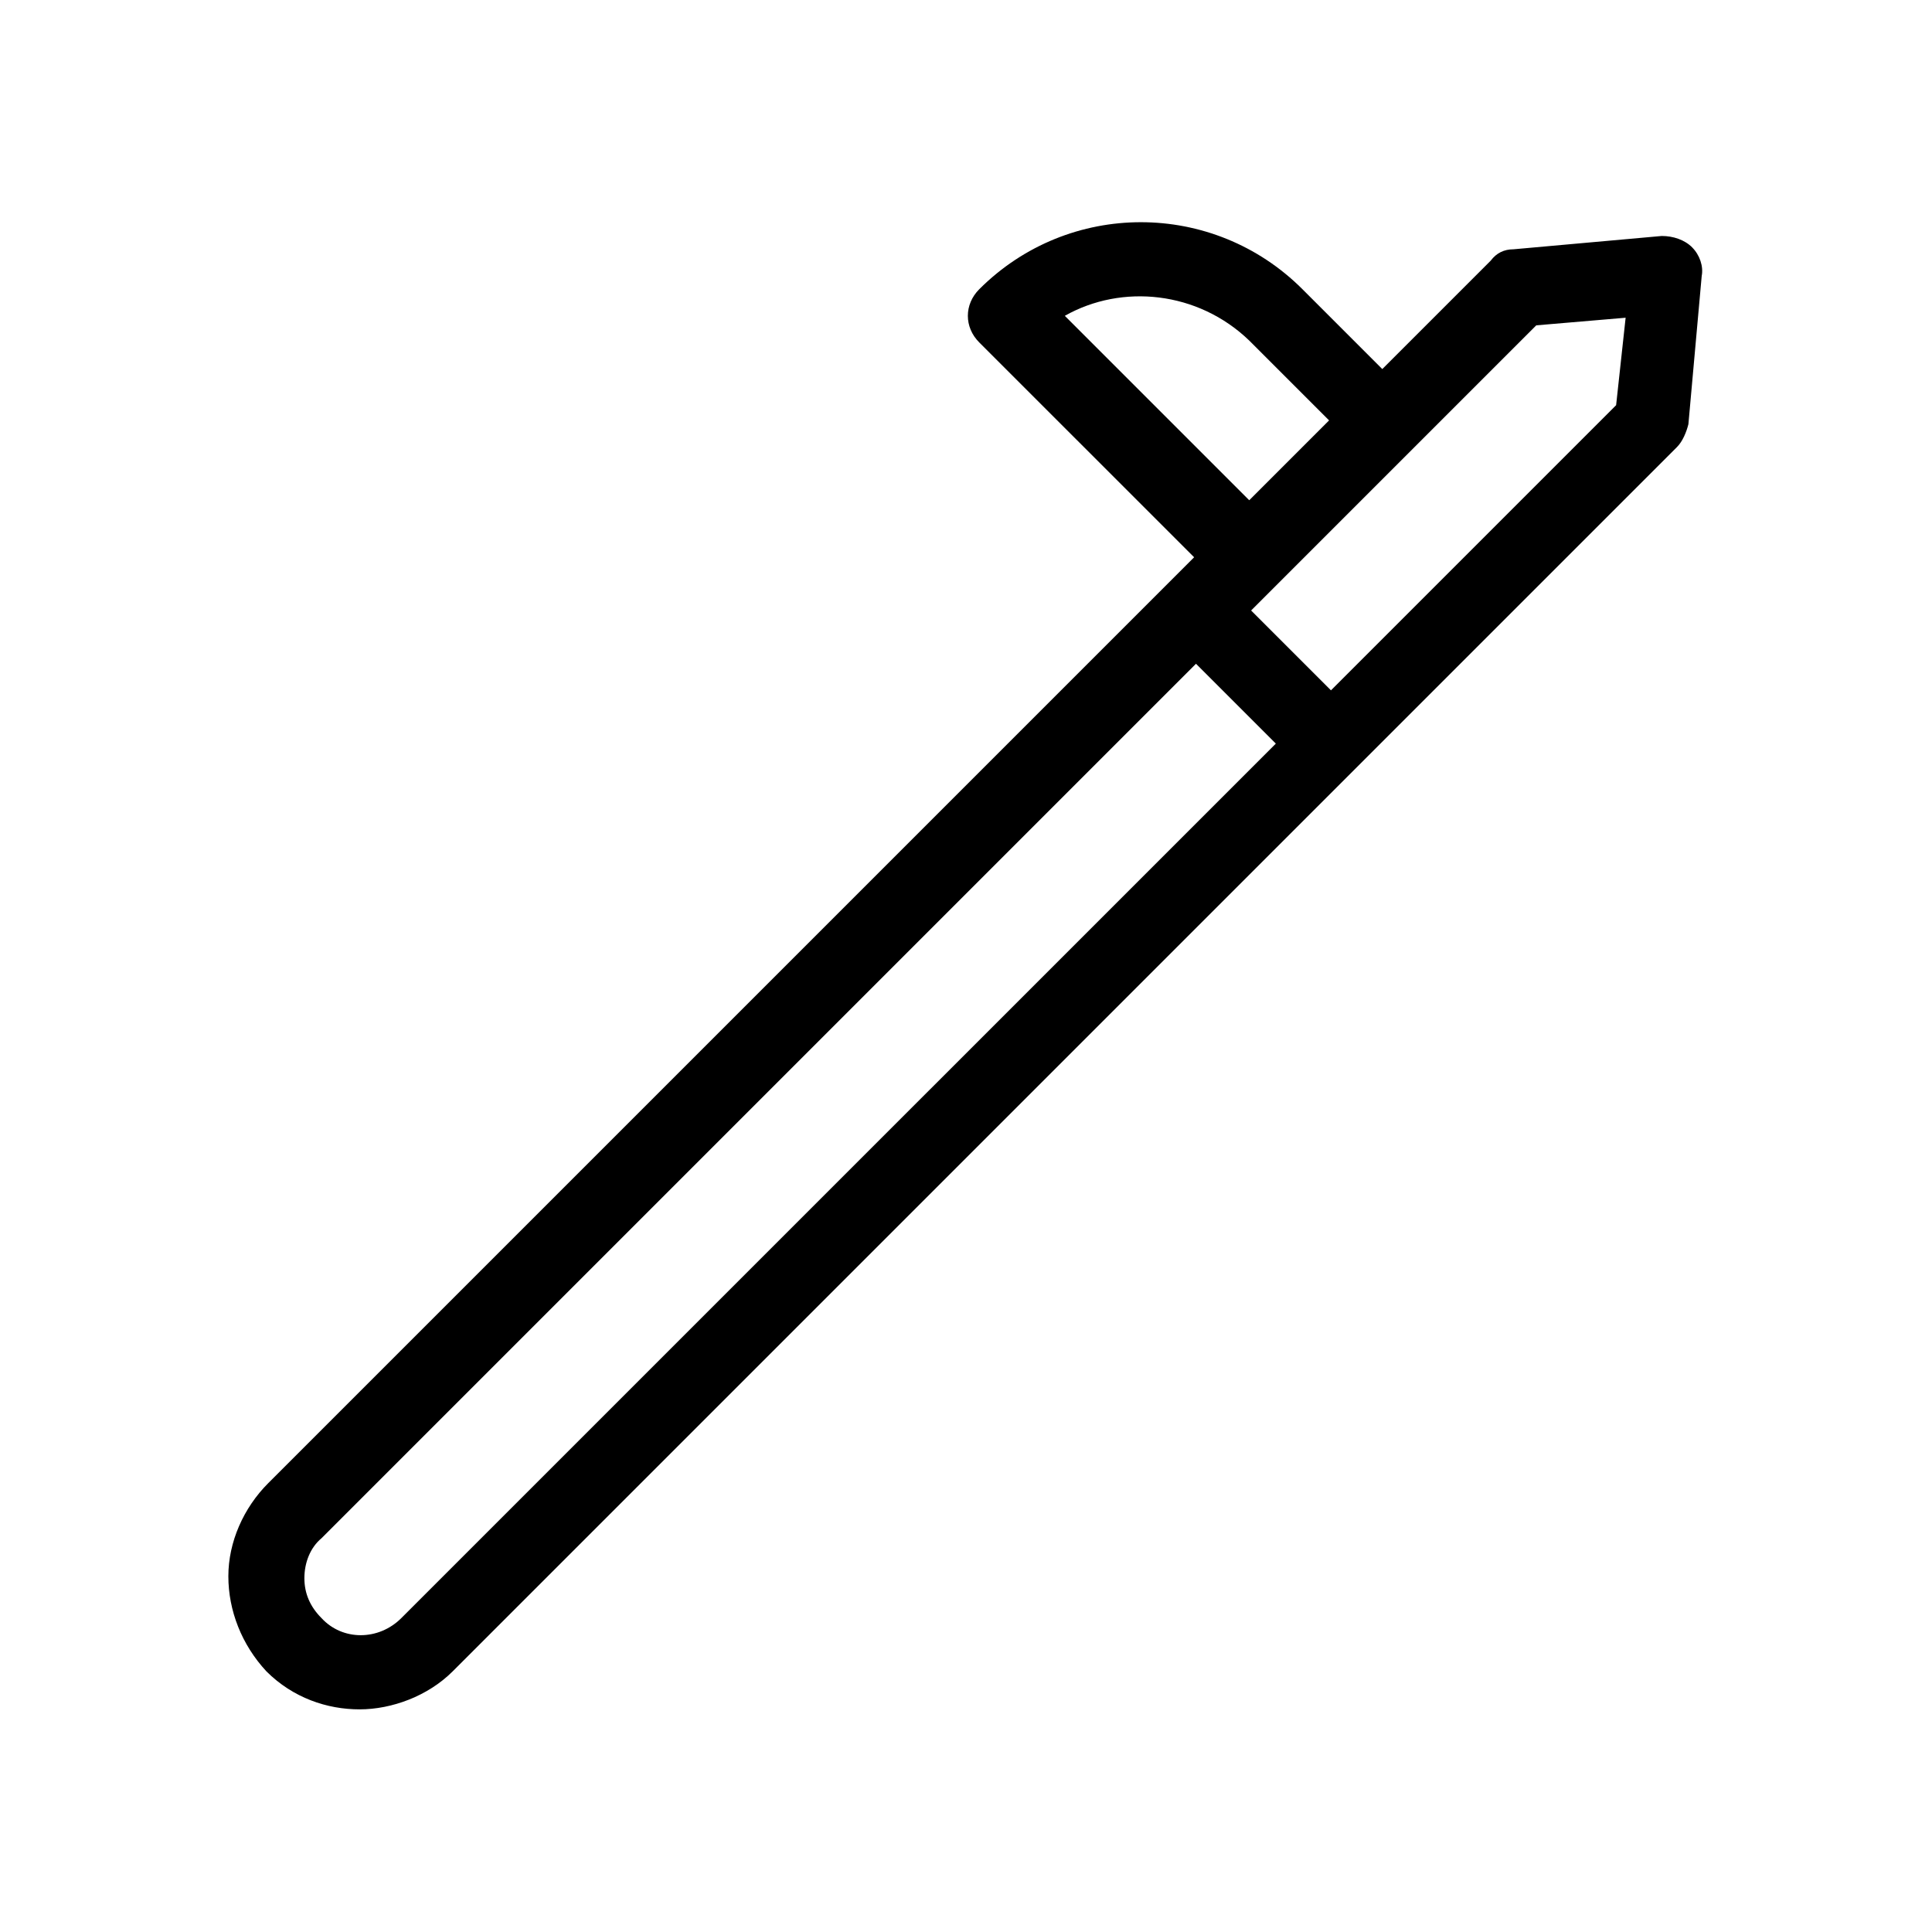 <?xml version="1.0" encoding="UTF-8"?>
<!-- Uploaded to: ICON Repo, www.iconrepo.com, Generator: ICON Repo Mixer Tools -->
<svg fill="#000000" width="800px" height="800px" version="1.1" viewBox="144 144 512 512" xmlns="http://www.w3.org/2000/svg">
 <path d="m592.45 209.56c-2.016-2.016-5.039-3.023-8.062-3.023l-39.297 3.527c-2.519 0-4.535 1.008-6.047 3.023l-28.719 28.719-21.16-21.16c-23.68-23.68-61.969-23.68-85.648 0-4.031 4.031-4.031 10.078 0 14.105l56.938 56.93-245.36 245.36c-6.551 6.551-10.578 15.617-10.578 24.688 0 9.07 3.527 18.137 10.078 25.191 7.055 7.055 16.121 10.078 24.688 10.078 8.566 0 18.137-3.527 24.688-10.078l324.45-324.45c1.512-1.512 2.519-4.031 3.023-6.047l3.527-39.297c0.496-2.519-0.512-5.543-2.527-7.559zm-117.39 24.688 21.16 21.16-21.16 21.16-48.871-48.871c15.117-8.562 35.27-6.551 48.871 6.551zm-224.7 338.56c-6.047 6.047-15.617 6.047-21.16 0-3.023-3.023-4.535-6.551-4.535-10.578 0-4.031 1.512-8.062 4.535-10.578l231.75-231.75 21.16 21.16zm321.93-321.43-75.57 75.57-21.16-21.16 75.57-75.57 23.68-2.016z"/>
</svg>